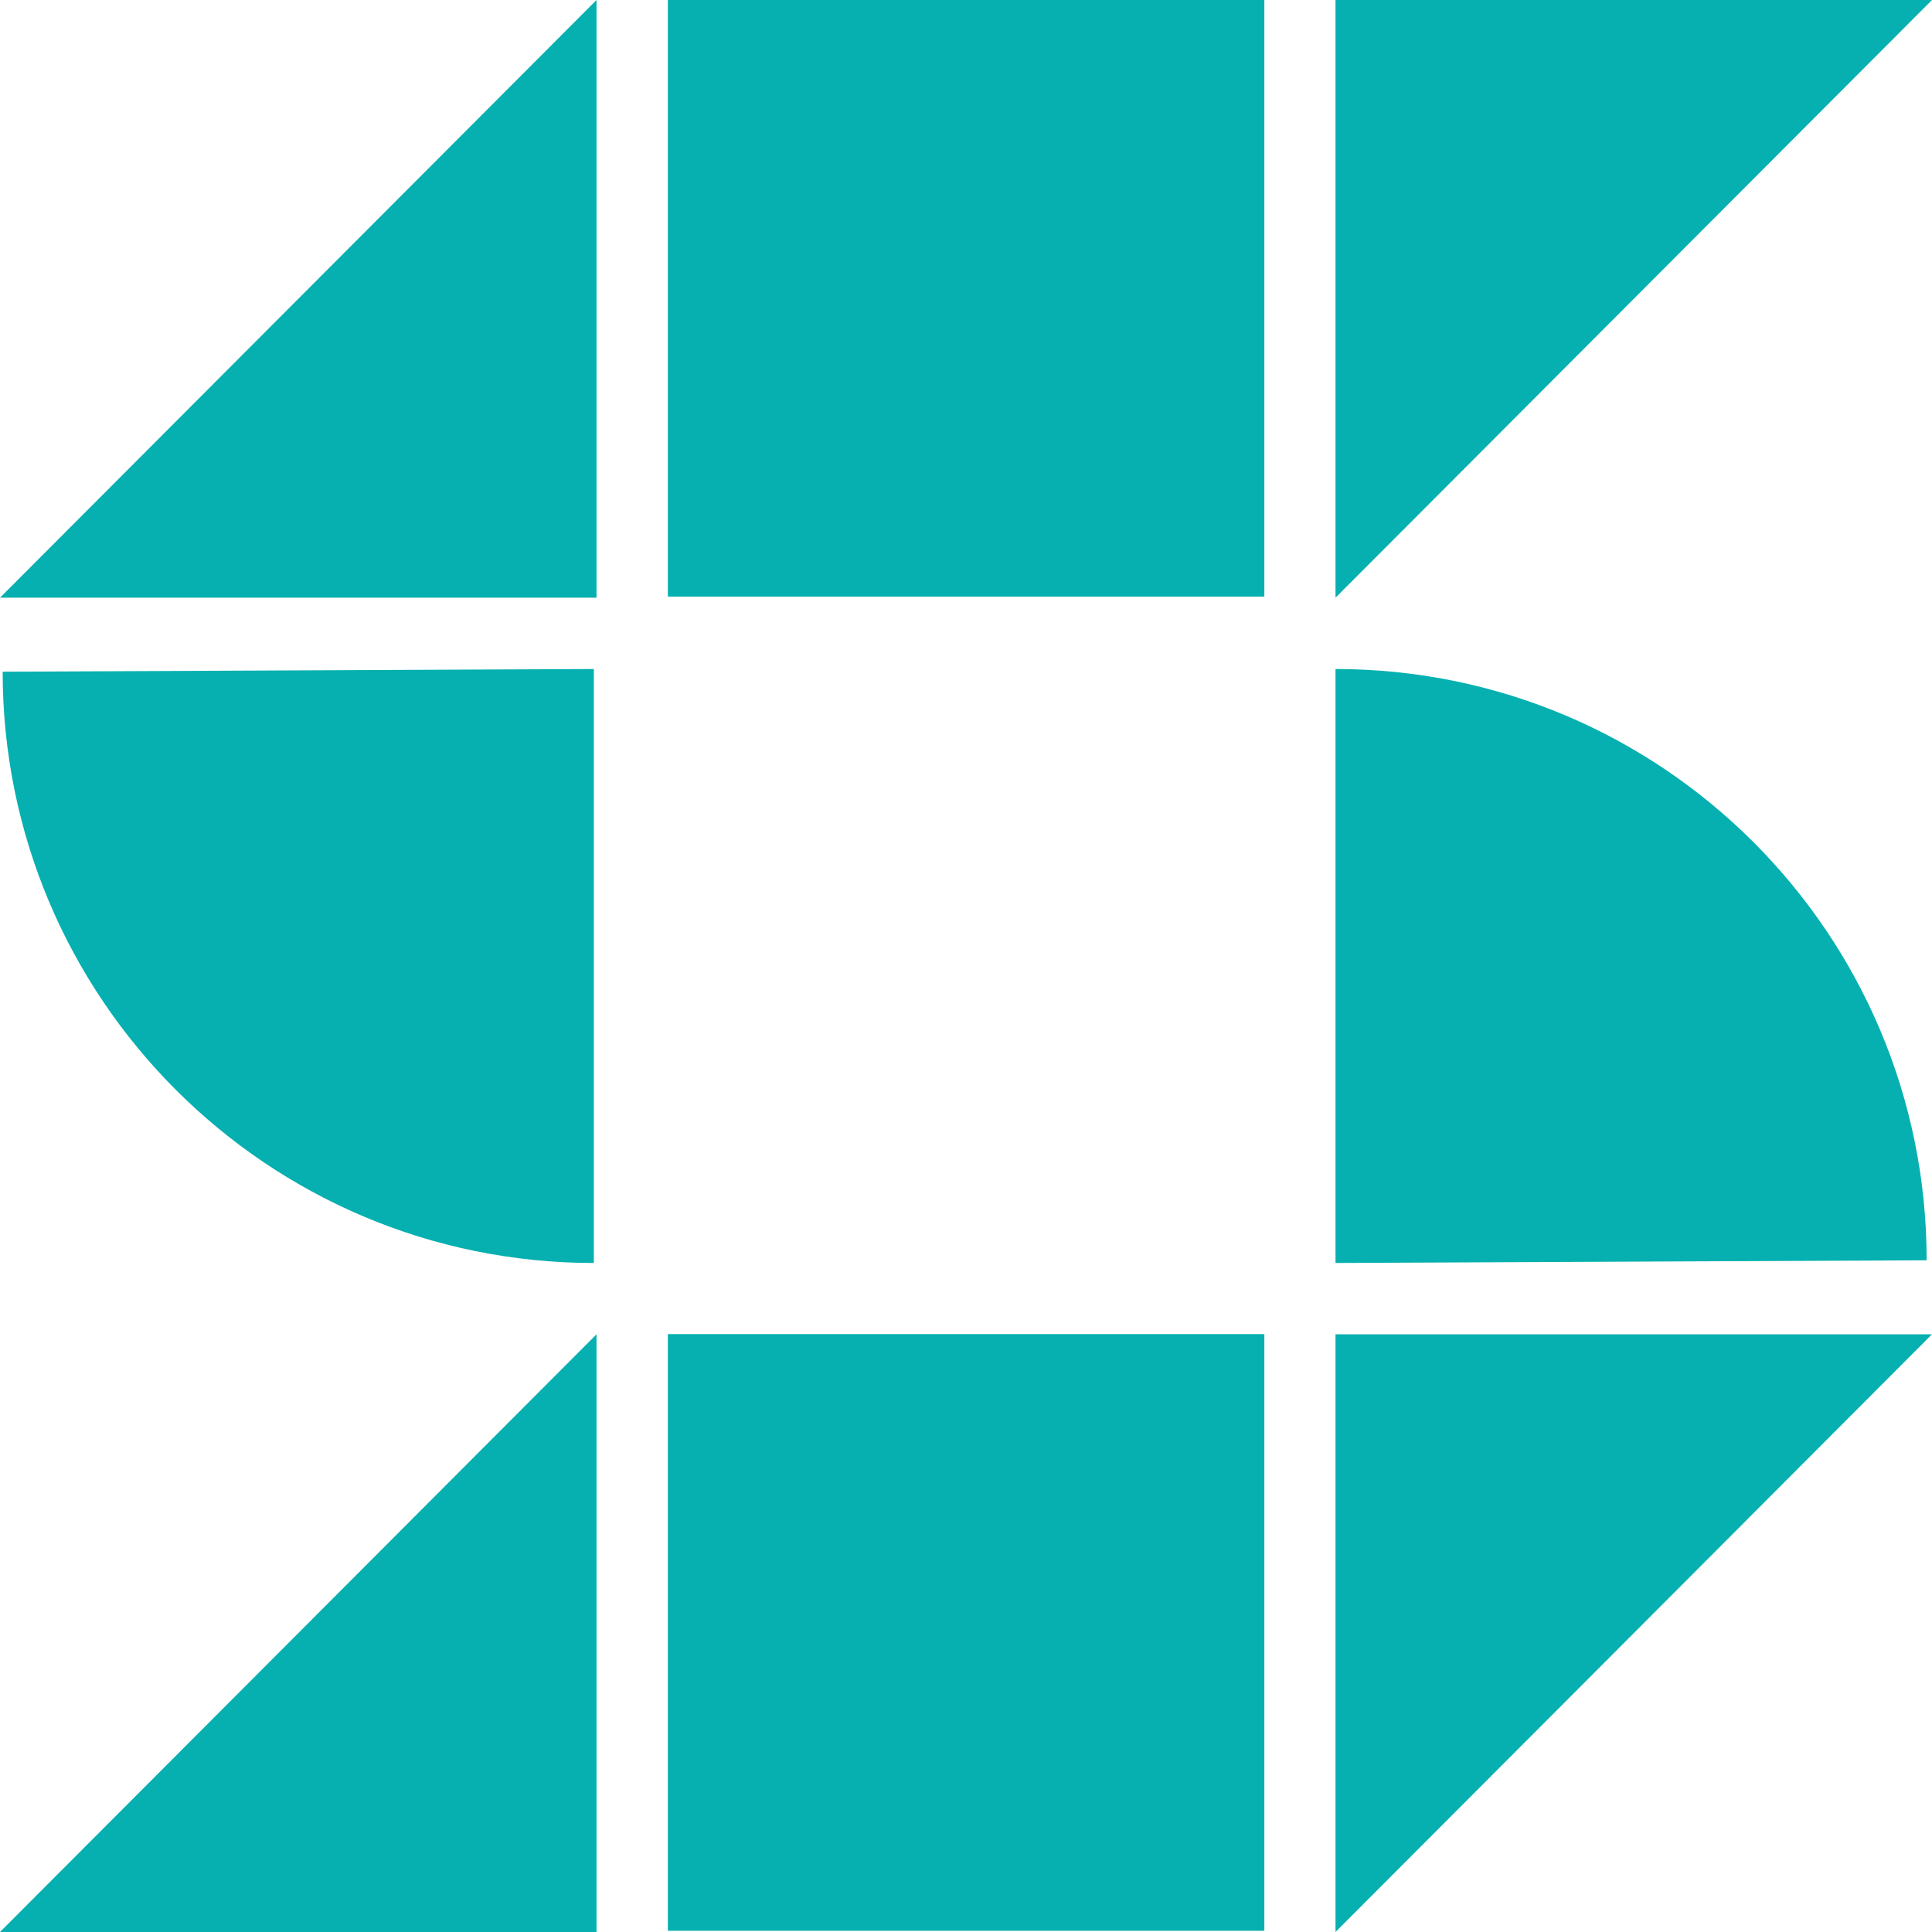 <svg width="74" height="74" viewBox="0 0 74 74" fill="none" xmlns="http://www.w3.org/2000/svg">
<g clip-path="url(#clip0_16_51)">
<path d="M74 51.107H51.153V74L74 51.107ZM51.153 25.625V48.375L73.795 48.272C73.795 35.764 63.659 25.625 51.153 25.625ZM0 22.893H22.848V0L0 22.893ZM22.745 48.375V25.625L0.102 25.728C0.102 38.236 10.239 48.375 22.745 48.375ZM0 74H22.848V51.107L0 74ZM25.58 22.852H48.427V0H25.58V22.852ZM25.58 73.952H48.427V51.1H25.58V73.952ZM51.153 22.893L74 0H51.153V22.893Z" fill="#06B0B0"/>
</g>
<defs>
<clipPath id="clip0_16_51">
<rect width="74" height="74" fill="white"/>
</clipPath>
</defs>
</svg>
